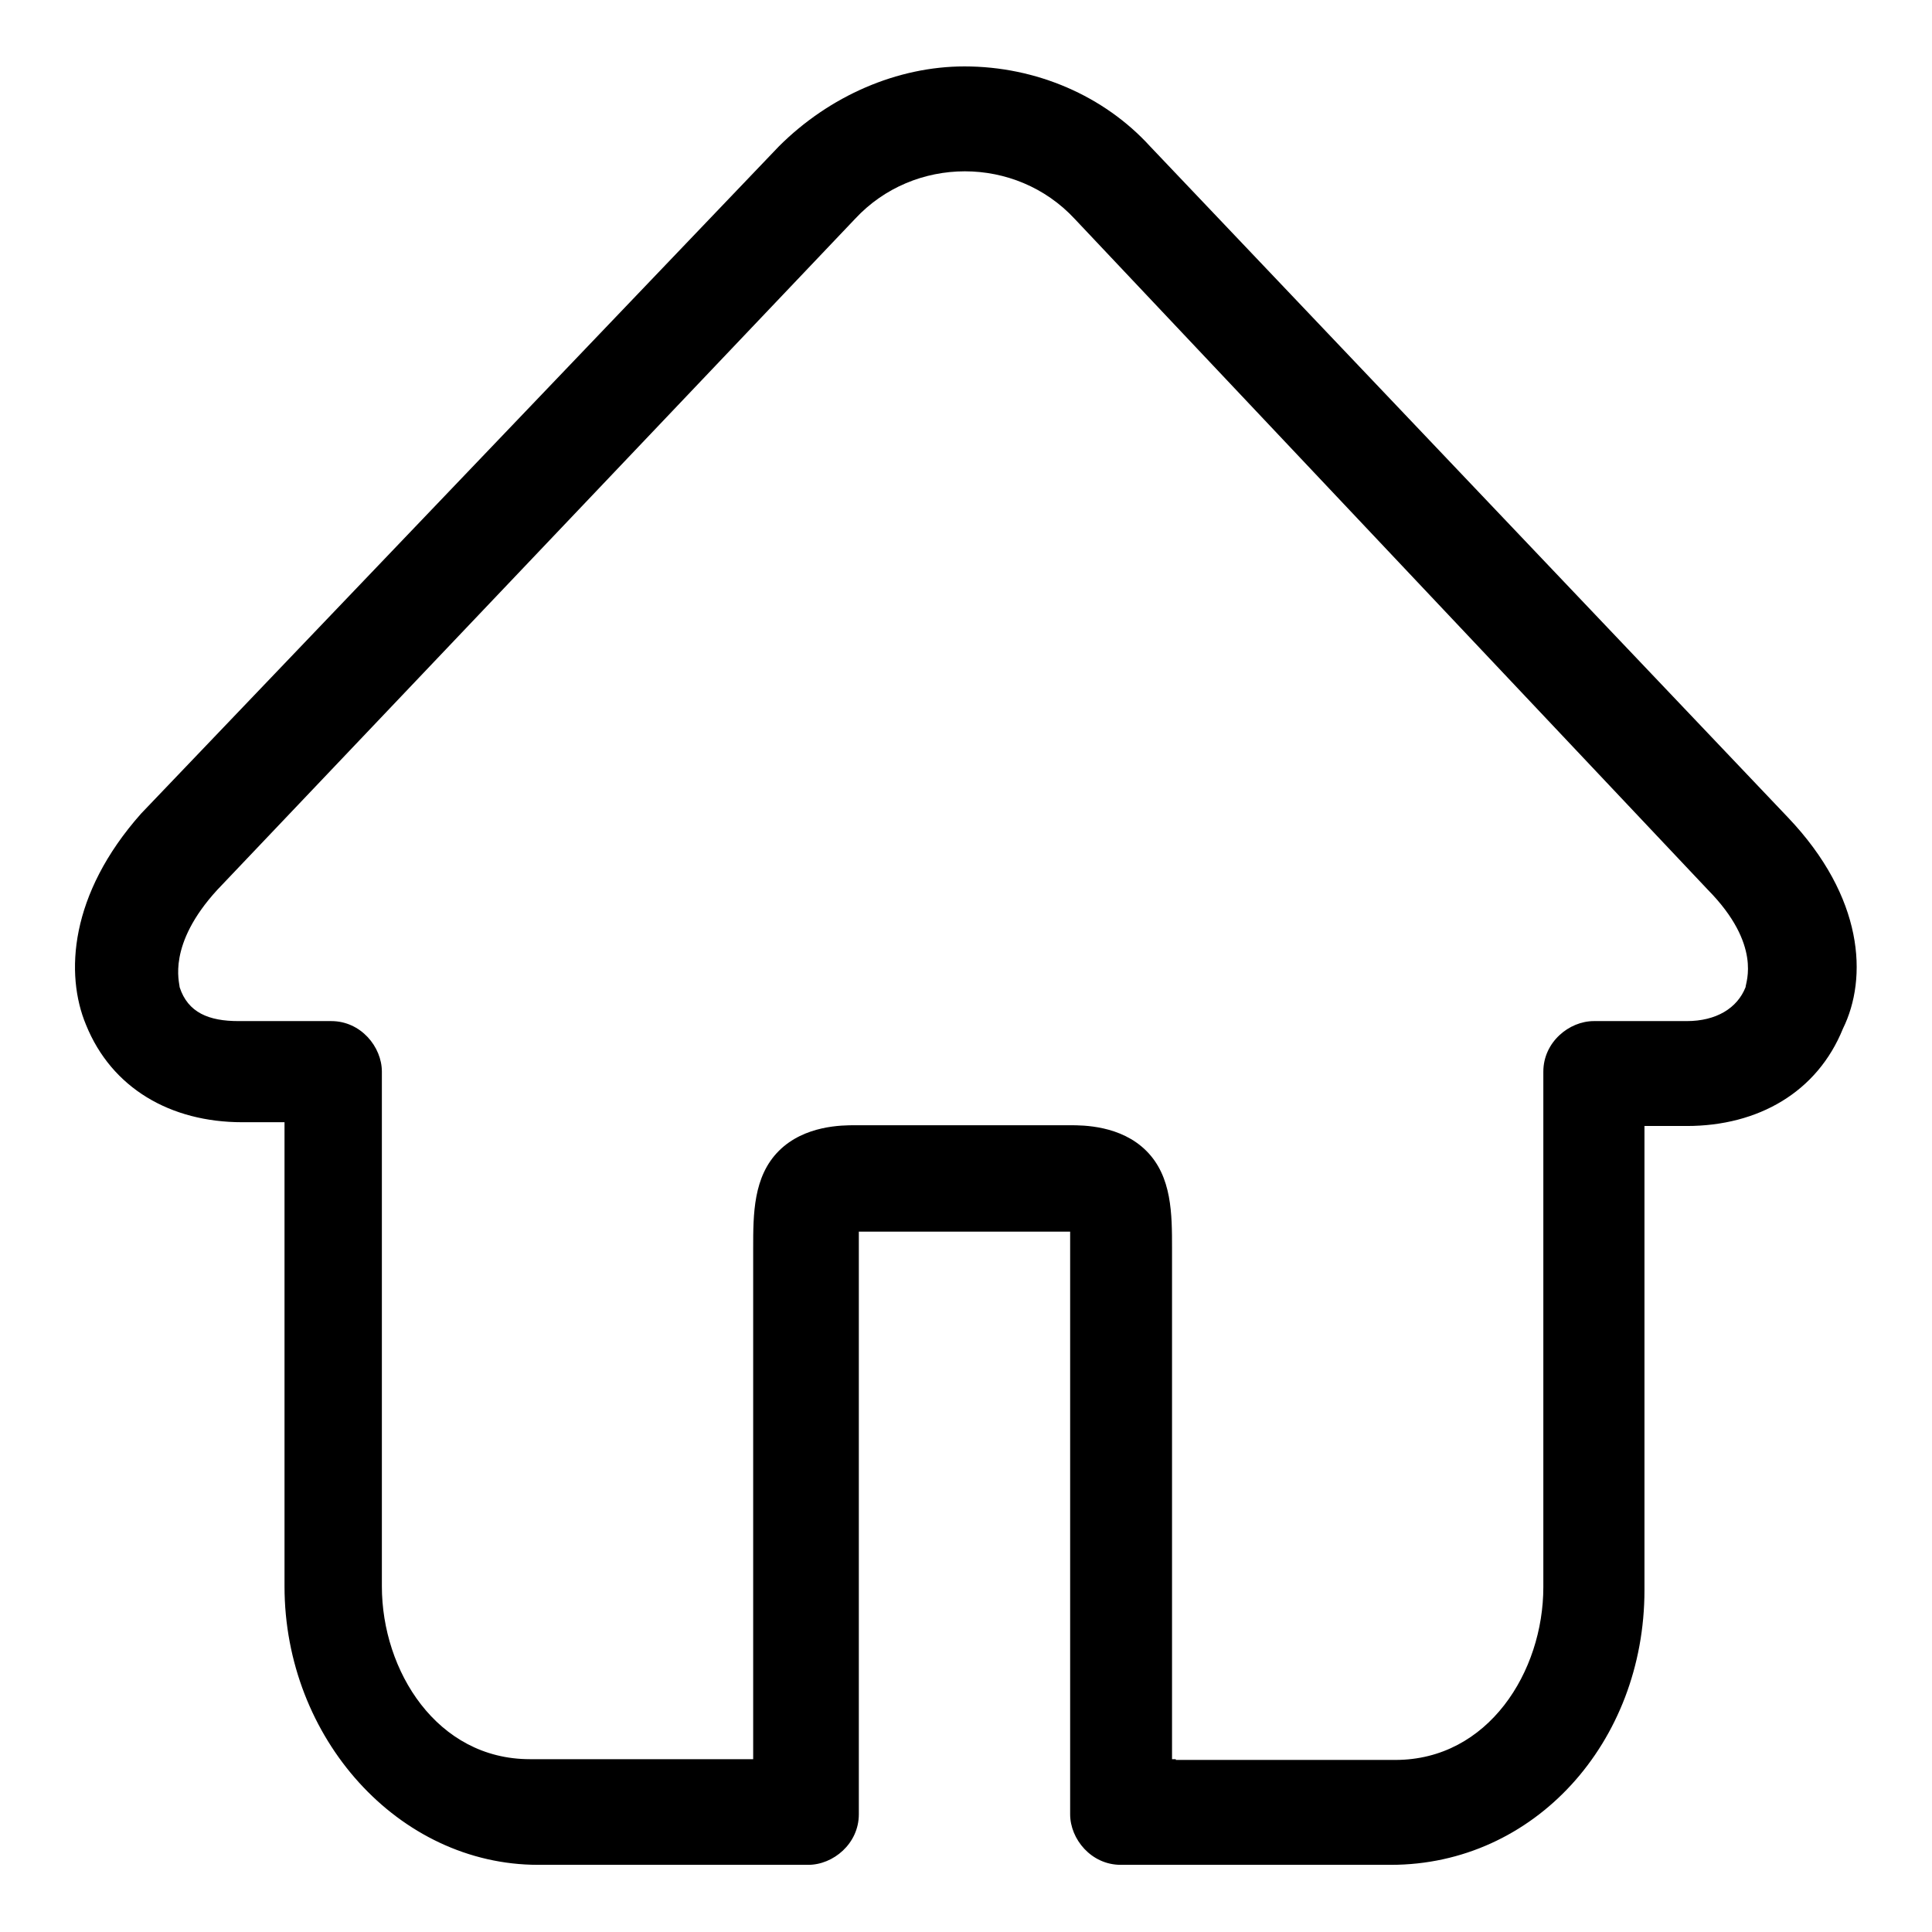<?xml version="1.0" encoding="utf-8"?>
<!-- Svg Vector Icons : http://www.onlinewebfonts.com/icon -->
<!DOCTYPE svg PUBLIC "-//W3C//DTD SVG 1.1//EN" "http://www.w3.org/Graphics/SVG/1.1/DTD/svg11.dtd">
<svg version="1.1" xmlns="http://www.w3.org/2000/svg" xmlns:xlink="http://www.w3.org/1999/xlink" x="0px" y="0px" viewBox="0 0 256 256" enable-background="new 0 0 256 256" xml:space="preserve">
<g> <path fill="#000000" d="M184.3,247.1h-35.8c-3.9,0-6.7-3.4-6.7-6.7v-75v-2.2h-28v77.2c0,3.9-3.4,6.7-6.7,6.7H71.3 c-18.5,0-33.6-16.8-33.6-36.9v-61.5h-5.6c-9.5,0-17.3-4.5-20.7-12.9c-2.8-6.7-2.2-17.3,7.3-28l84.5-88.4 c6.7-6.7,15.7-10.6,24.6-10.6c9.5,0,18.5,3.9,24.6,10.6l84.5,88.9c10.1,10.6,10.6,21.3,7.3,28c-3.4,8.4-11.2,12.9-20.7,12.9h-5.6 v61.5C217.9,230.9,203.3,247.1,184.3,247.1z M155.8,233.2h29.1c12.3,0,19.6-11.7,19.6-22.9V142c0-3.9,3.4-6.7,6.7-6.7h12.3 c3.9,0,6.7-1.7,7.8-4.5c0-0.6,2.2-5.6-5-12.9L142.4,29c-7.8-8.4-21.3-8.4-29.1,0l-84.5,88.9c-6.7,7.3-5,12.3-5,12.9 c1.1,3.4,3.9,4.5,7.8,4.5h12.3c3.9,0,6.7,3.4,6.7,6.7v68.2c0,11.2,7.3,22.9,19.6,22.9h29.6v-67.7c0-4.5,0-9.5,3.4-12.9 c3.4-3.4,8.4-3.4,10.1-3.4h28.5c1.7,0,6.7,0,10.1,3.4c3.4,3.4,3.4,8.4,3.4,12.9v67.7H155.8z"/></g>
</svg>